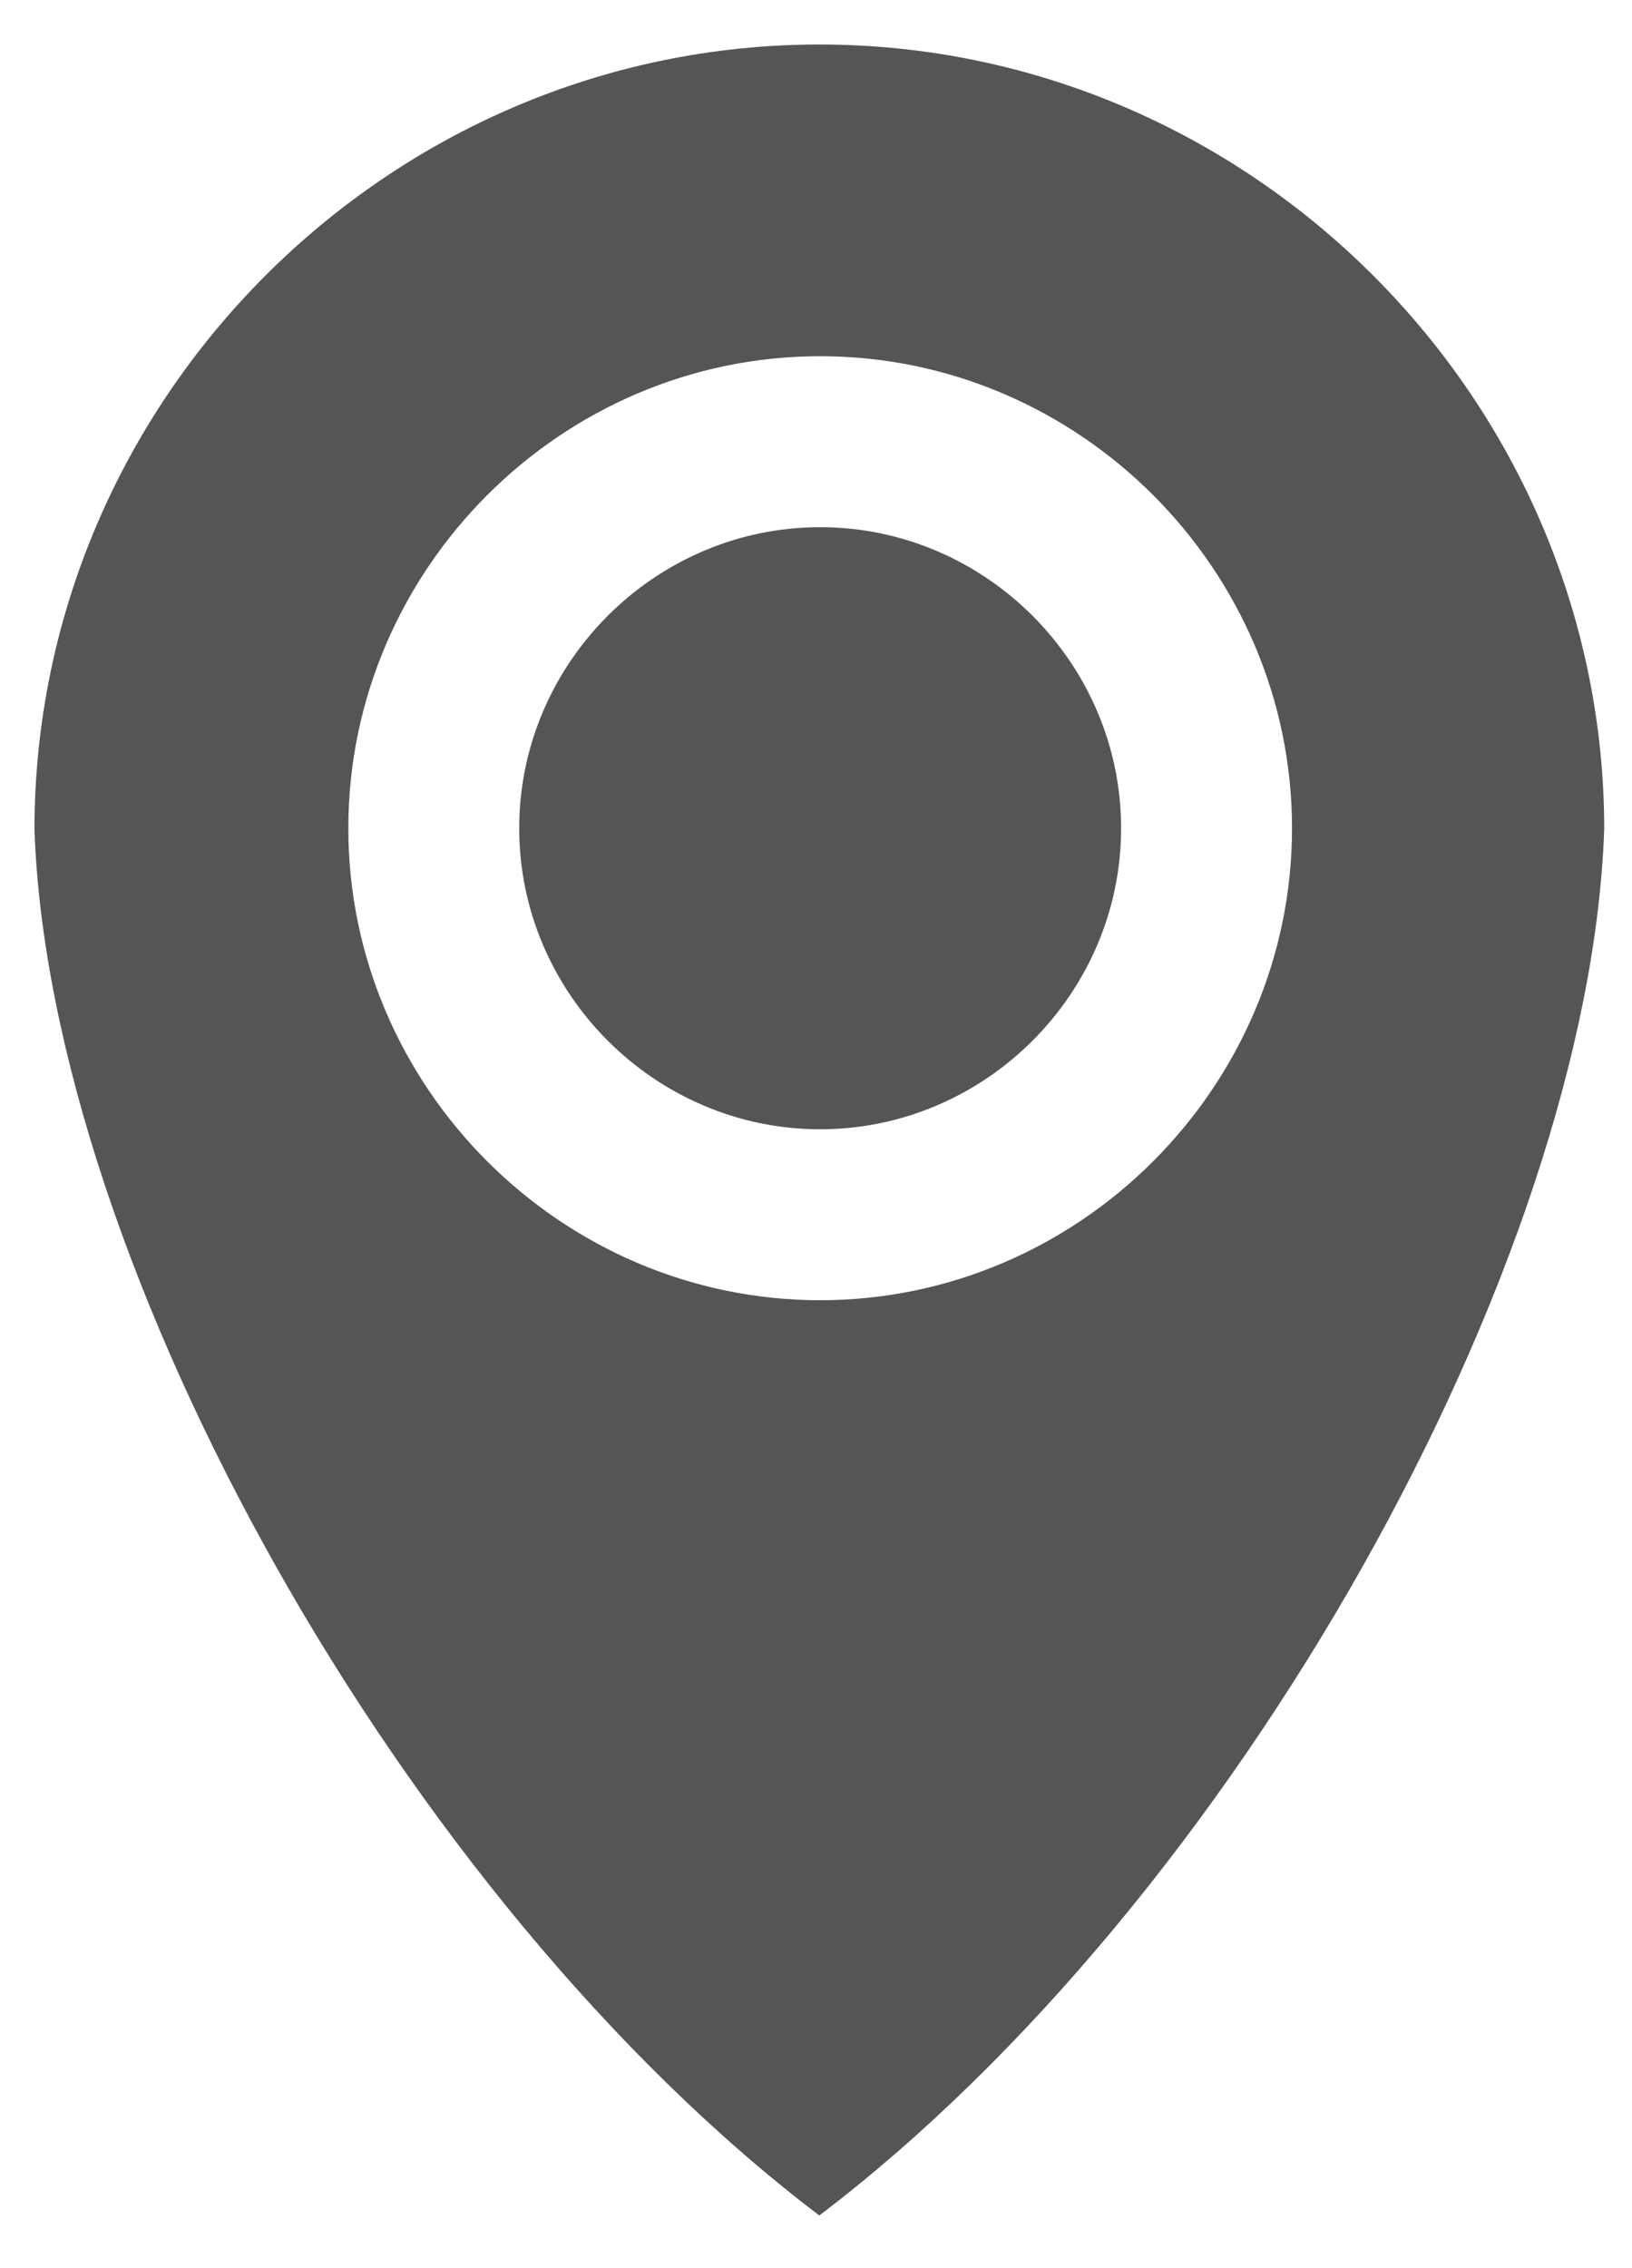 <?xml version="1.0" encoding="UTF-8" standalone="no"?>
<!DOCTYPE svg PUBLIC "-//W3C//DTD SVG 1.1//EN" "http://www.w3.org/Graphics/SVG/1.1/DTD/svg11.dtd">
<svg width="100%" height="100%" viewBox="0 0 2446 3398" version="1.1" xmlns="http://www.w3.org/2000/svg" xmlns:xlink="http://www.w3.org/1999/xlink" xml:space="preserve" xmlns:serif="http://www.serif.com/" style="fill-rule:evenodd;clip-rule:evenodd;stroke-linejoin:round;stroke-miterlimit:2;">
    <g transform="matrix(31.182,0,0,31.182,4310.66,-5644.24)">
        <g id="layer1">
            <g id="g7417">
                <path id="path5447" d="M-98.859,183.148L-98.86,183.148C-119.556,183.148 -136.585,200.178 -136.585,220.874C-136.585,220.874 -136.585,220.875 -136.585,220.875C-135.859,241.809 -118.841,272.297 -98.861,287.459C-78.881,272.297 -61.863,241.809 -61.136,220.875L-61.134,220.875C-61.134,220.875 -61.134,220.874 -61.134,220.874C-61.134,200.179 -78.164,183.149 -98.859,183.148ZM-98.821,198.125C-98.821,198.125 -98.82,198.125 -98.82,198.125C-86.379,198.125 -76.141,208.362 -76.141,220.803C-76.141,220.804 -76.141,220.804 -76.141,220.805C-76.142,233.245 -86.379,243.482 -98.82,243.482C-98.82,243.482 -98.821,243.482 -98.821,243.482C-111.262,243.482 -121.499,233.245 -121.499,220.805C-121.499,220.804 -121.499,220.804 -121.499,220.803C-121.499,208.363 -111.262,198.125 -98.821,198.125ZM-98.82,206.34L-98.822,206.34C-106.757,206.34 -113.286,212.869 -113.286,220.804L-113.286,220.805C-113.286,228.74 -106.757,235.269 -98.822,235.269L-98.82,235.269C-90.886,235.269 -84.356,228.74 -84.356,220.805L-84.356,220.804C-84.356,212.869 -90.886,206.34 -98.82,206.34Z" style="fill:rgb(85,85,85);fill-rule:nonzero;"/>
            </g>
        </g>
    </g>
</svg>

